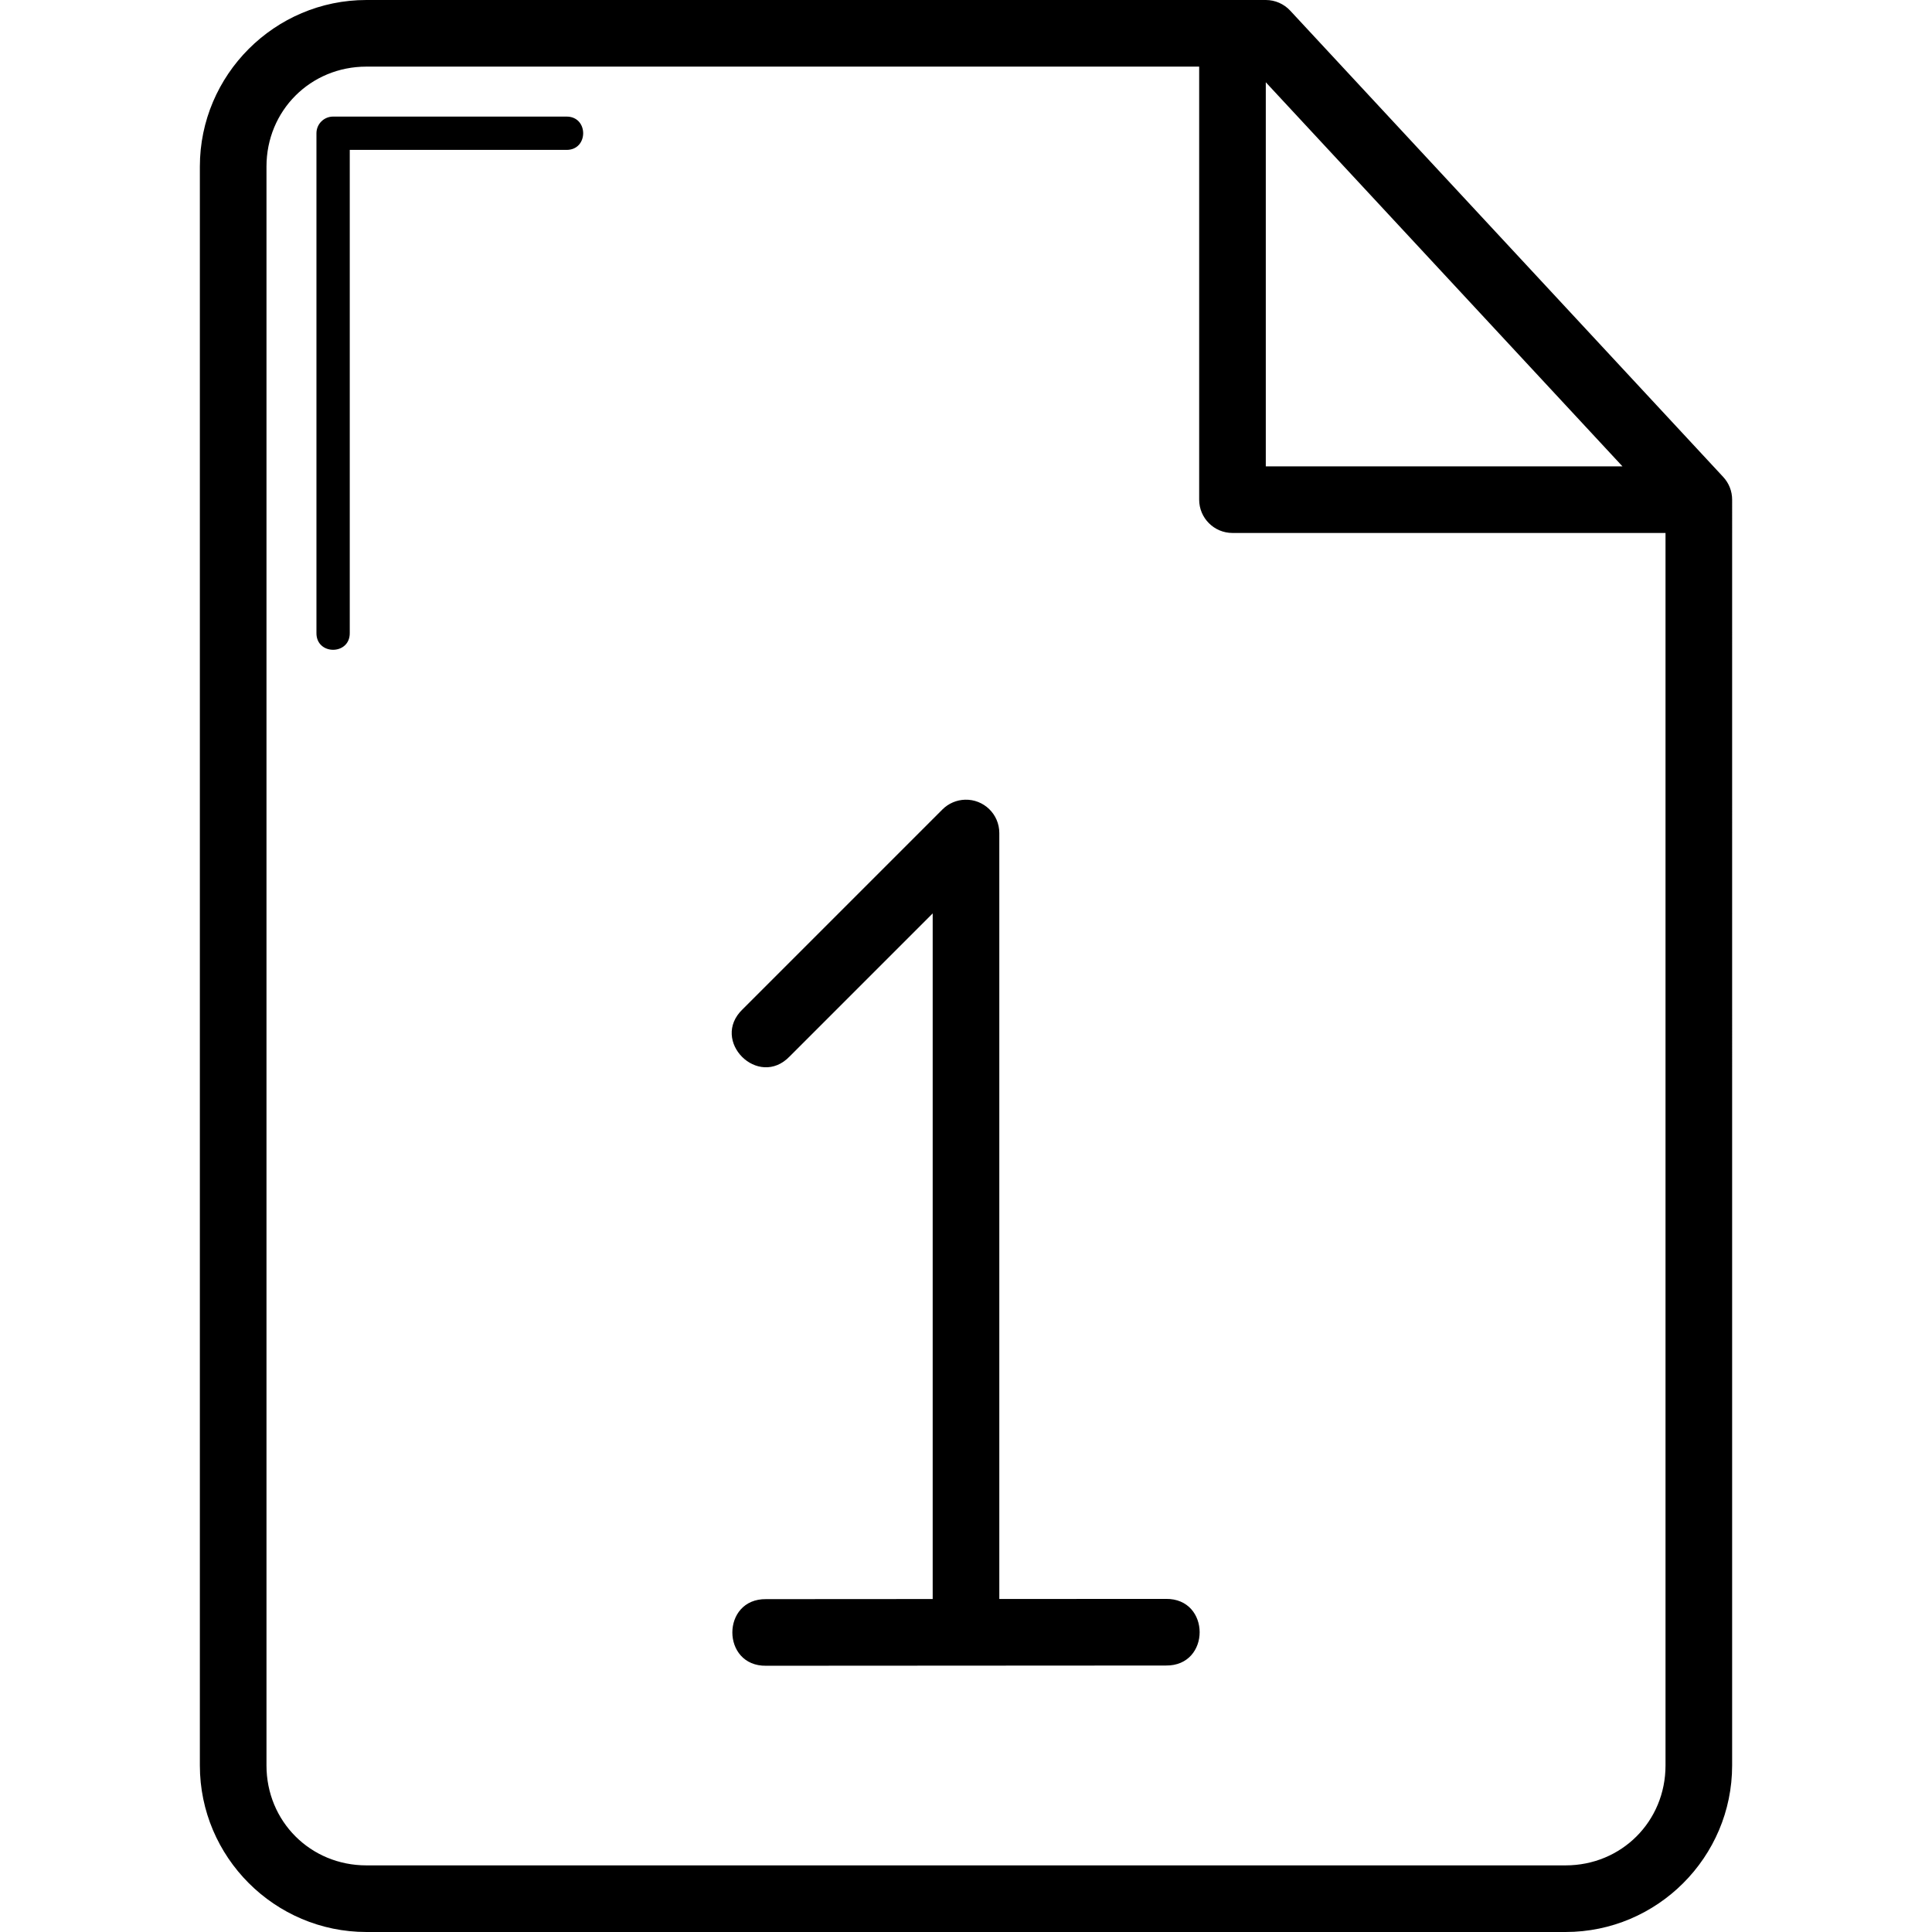 <?xml version="1.0" encoding="iso-8859-1"?>
<!-- Uploaded to: SVG Repo, www.svgrepo.com, Generator: SVG Repo Mixer Tools -->
<svg fill="#000000" height="800px" width="800px" version="1.1" id="Capa_1" xmlns="http://www.w3.org/2000/svg" xmlns:xlink="http://www.w3.org/1999/xlink" 
	 viewBox="0 0 290 290" xml:space="preserve">
<g>
	<path id="path22959" d="M55,0C41.236,0,30,11.236,30,25v240c0,13.764,11.236,25,25,25h180c13.764,0,25-11.236,25-25V75
		c0-1.262-0.477-2.477-1.336-3.402l-65-70C192.718,0.579,191.39,0,190,0H55z M55,10h125v65c0,2.761,2.239,5,5,5h65v185
		c0,8.396-6.604,15-15,15H55c-8.396,0-15-6.604-15-15V25C40,16.604,46.604,10,55,10z M190,12.348L243.535,70H190V12.348z M50,17.5
		c-1.381,0-2.5,1.119-2.5,2.5v75c-0.048,3.381,5.048,3.381,5,0V22.5H85c3.381,0.048,3.381-5.048,0-5H50z M144.852,120.039
		c-1.274,0.038-2.485,0.56-3.387,1.461l-30,30c-4.908,4.713,2.358,11.978,7.07,7.07L140,137.105V240.02l-25.004,0.016
		c-6.762-0.09-6.754,10.101,0.008,10l60-0.035c6.762,0.09,6.754-10.101-0.008-10L150,240.014V125.035
		C149.999,122.216,147.669,119.956,144.852,120.039z"/>
</g>
</svg>
